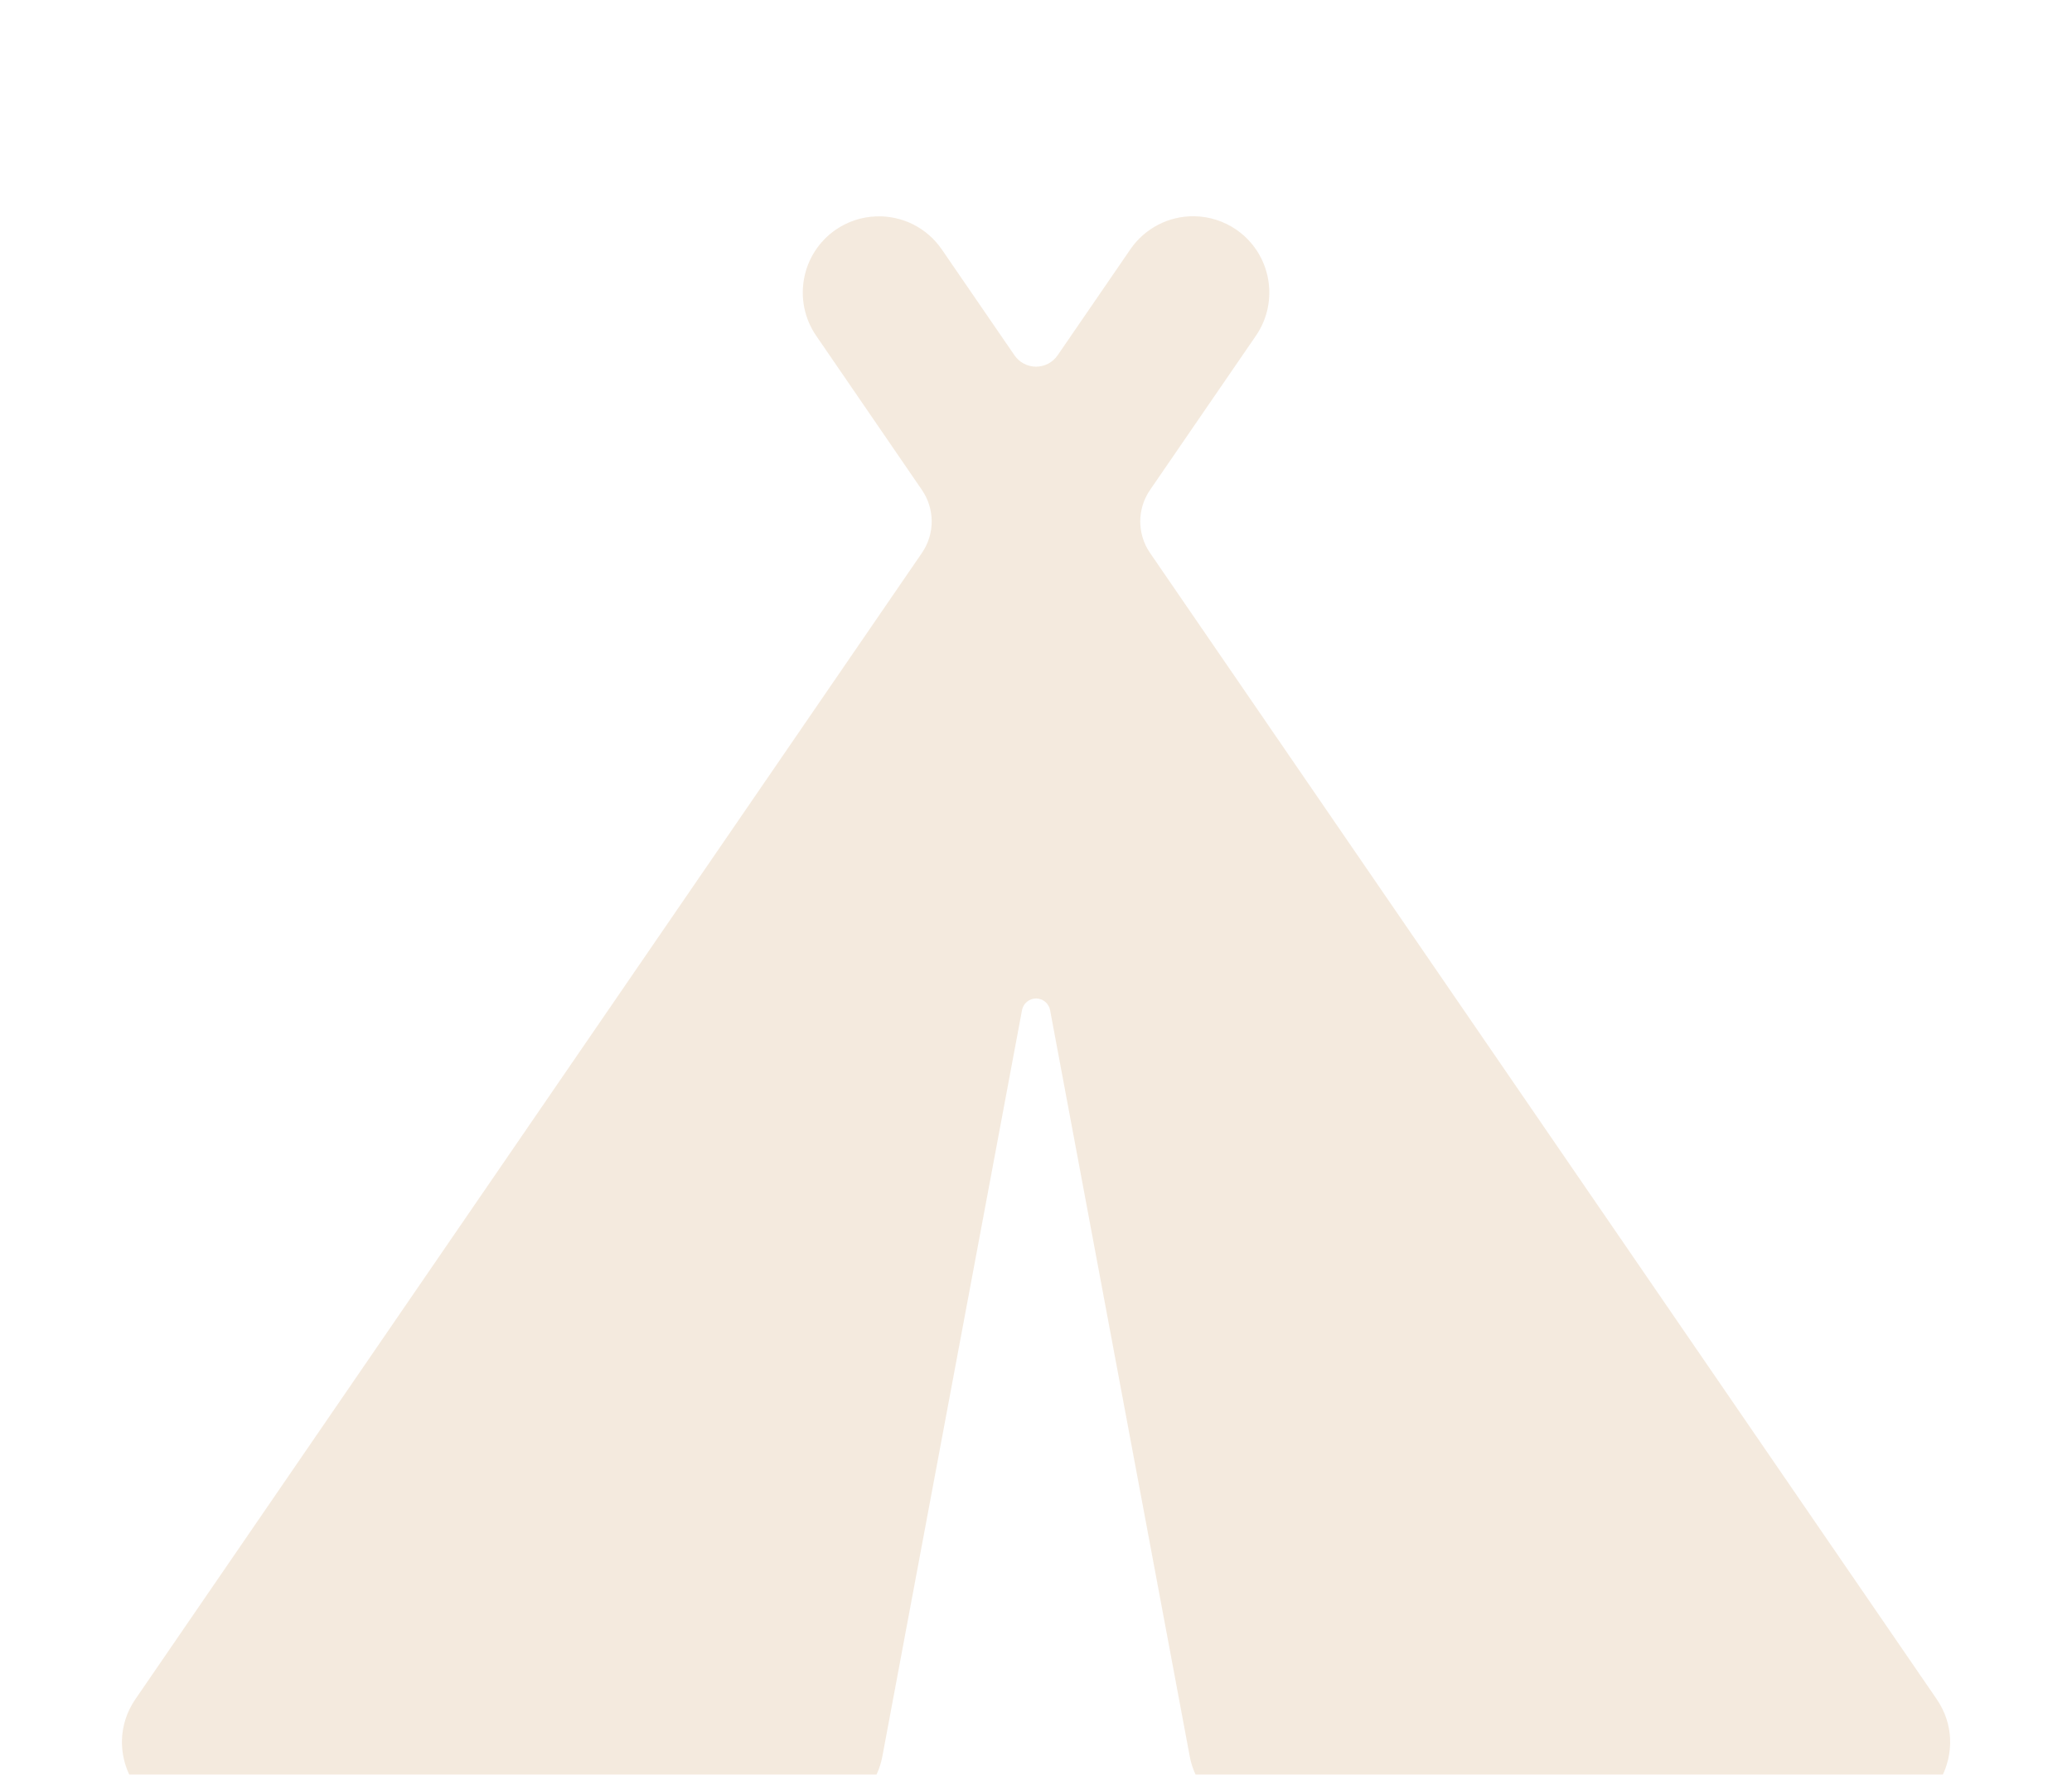 <?xml version="1.0" encoding="UTF-8"?>
<svg xmlns="http://www.w3.org/2000/svg" width="293" height="251" viewBox="0 0 293 251" fill="none">
  <g opacity="0.16">
    <path d="M168.868 30.583C165.269 30.534 161.883 32.289 159.844 35.262L149.558 50.25C149.218 50.745 148.762 51.151 148.231 51.431C147.699 51.711 147.108 51.858 146.507 51.858C145.906 51.858 145.315 51.711 144.783 51.431C144.251 51.151 143.796 50.745 143.456 50.25L133.17 35.262C131.069 32.208 127.55 30.449 123.851 30.604C121.826 30.684 119.865 31.334 118.192 32.48C113.289 35.856 112.046 42.575 115.415 47.487L130.373 69.302C131.27 70.611 131.751 72.162 131.75 73.749C131.75 75.337 131.269 76.888 130.372 78.196L19.154 240.304C14.244 247.465 19.36 257.207 28.031 257.208H114.195C119.379 257.205 123.824 253.503 124.777 248.398L144.522 142.868C144.609 142.404 144.855 141.985 145.217 141.684C145.58 141.382 146.036 141.217 146.507 141.217C146.978 141.217 147.434 141.382 147.796 141.684C148.159 141.985 148.405 142.404 148.492 142.868L168.237 248.398C169.189 253.503 173.635 257.205 178.818 257.208H264.983C273.653 257.207 278.77 247.465 273.86 240.304L162.621 78.196C161.724 76.888 161.243 75.338 161.243 73.75C161.243 72.162 161.724 70.612 162.622 69.304L177.598 47.487C180.968 42.575 179.725 35.856 174.822 32.48C173.068 31.272 170.996 30.612 168.868 30.583Z" fill="#BB7B2D"></path>
  </g>
</svg>
